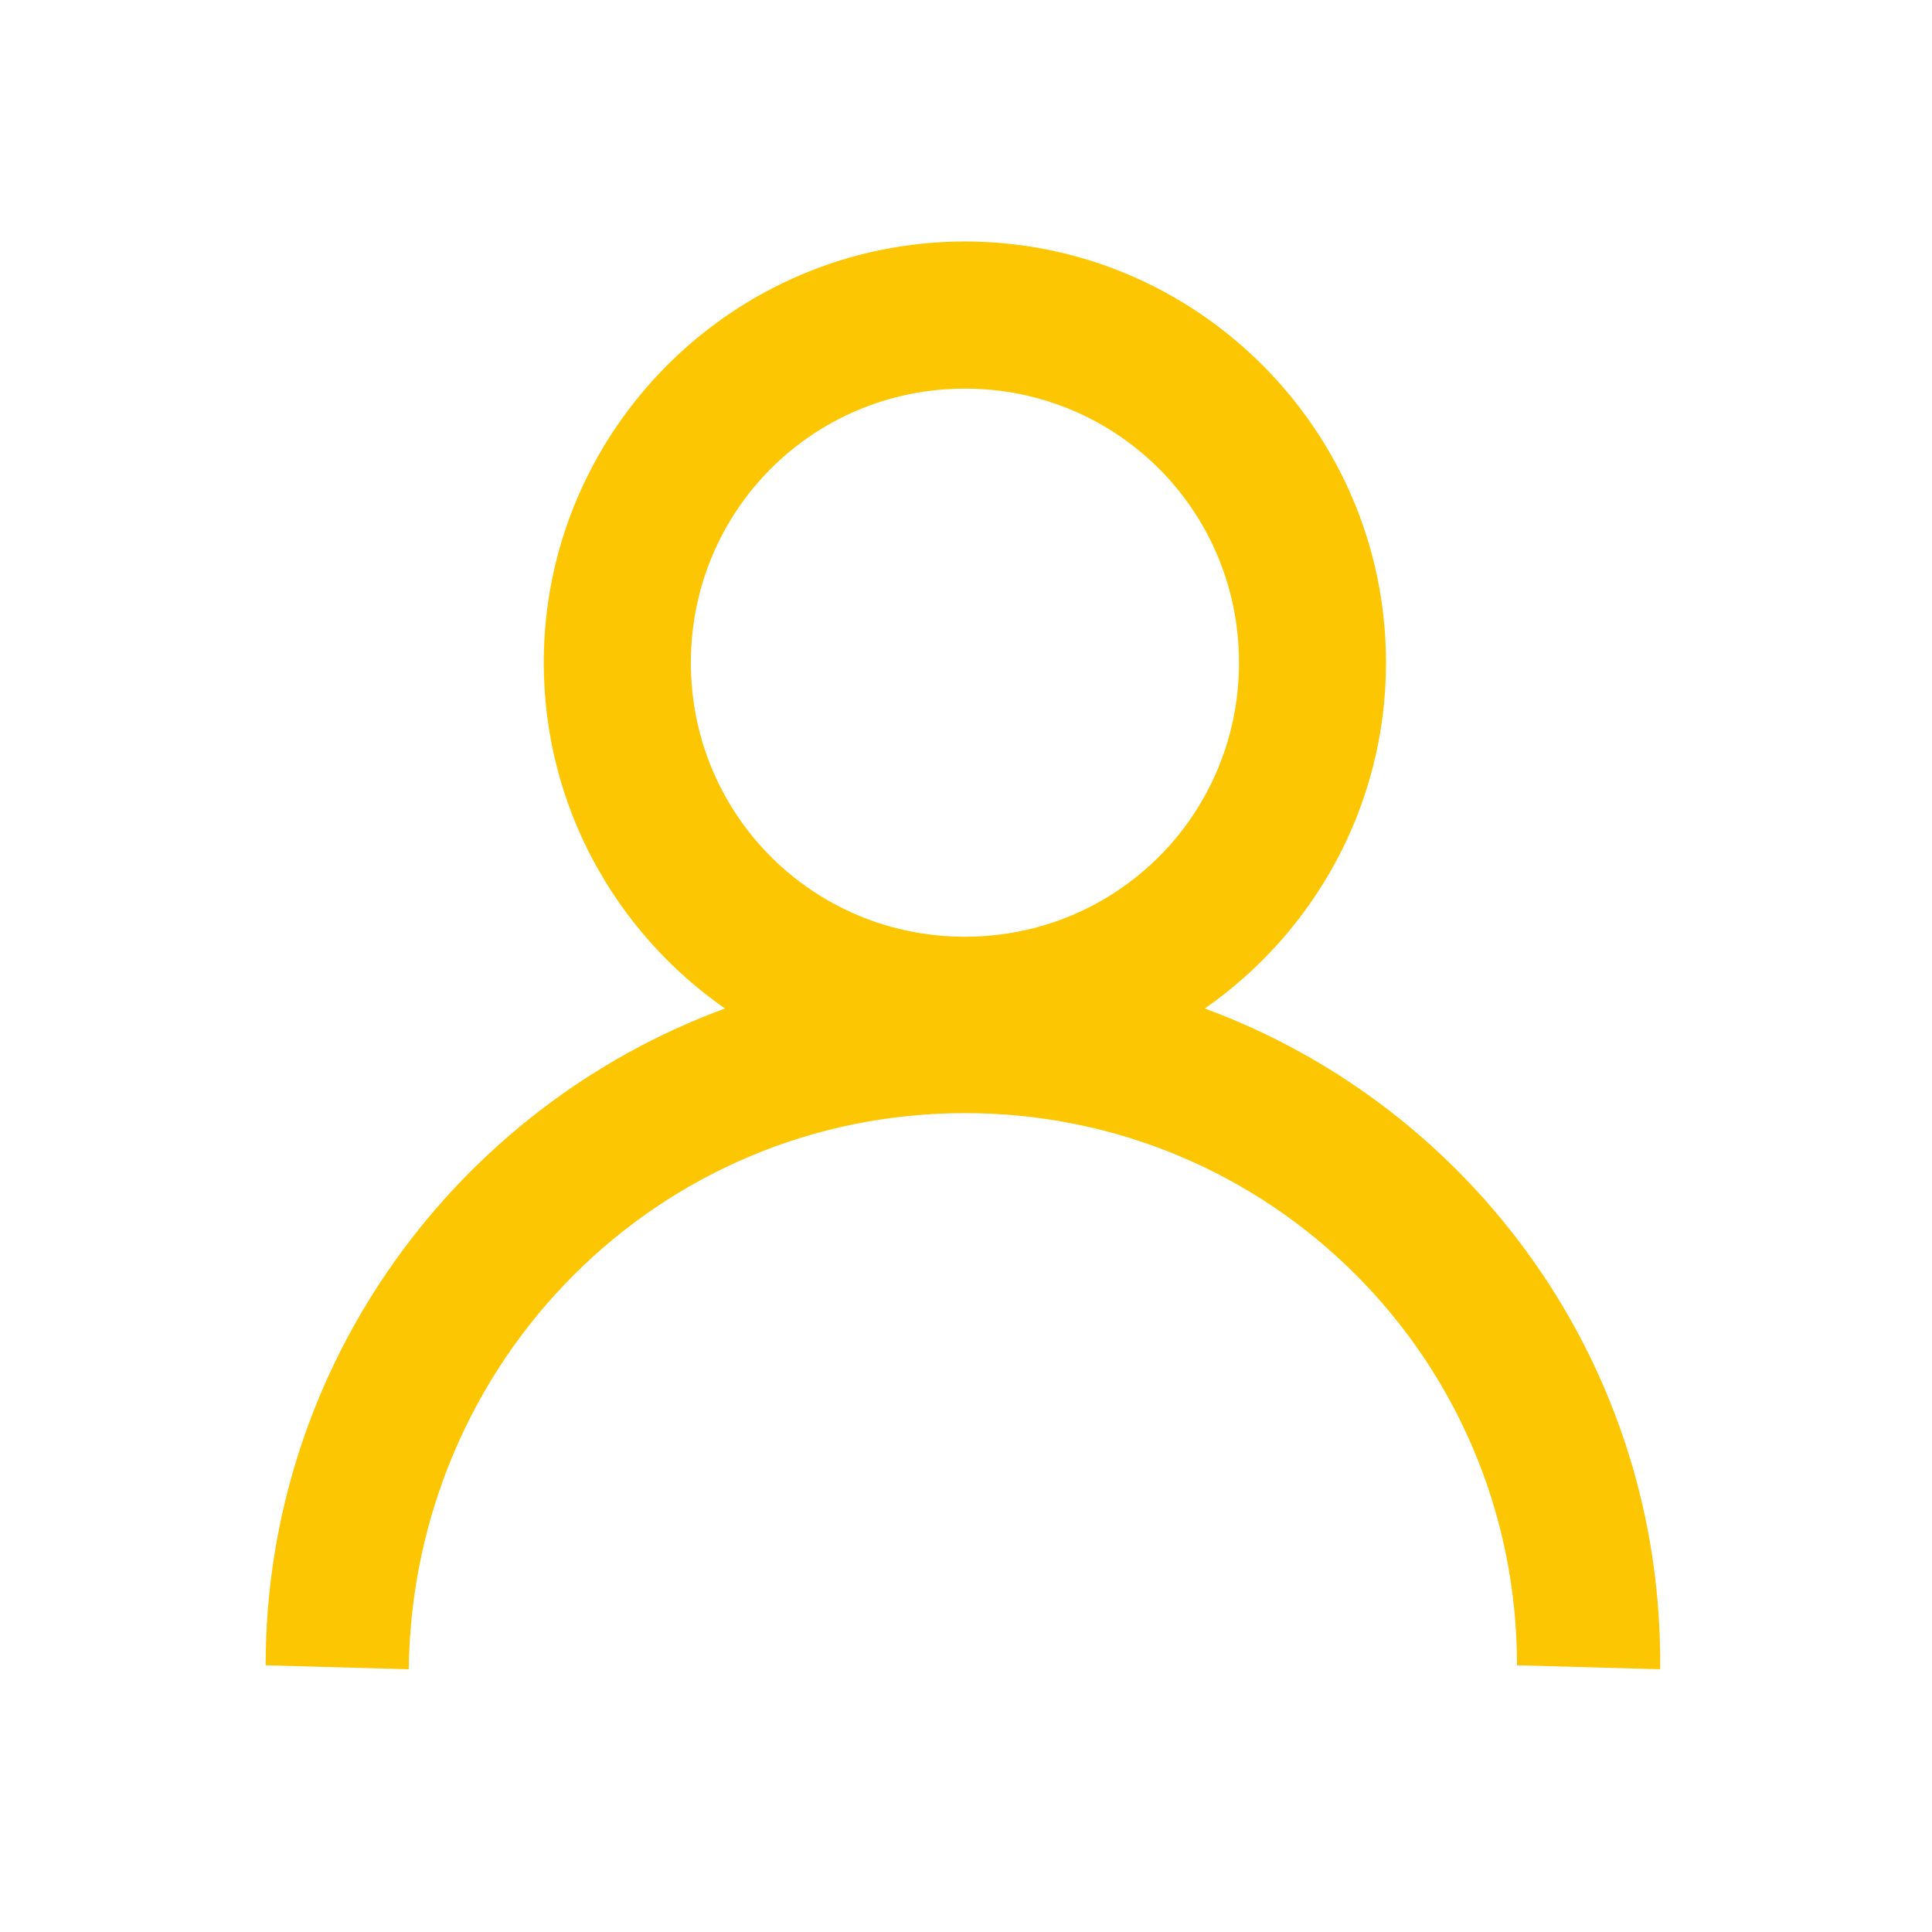 <svg width="20" height="20" viewBox="0 0 20 20" fill="none" xmlns="http://www.w3.org/2000/svg">
<path fill-rule="evenodd" clip-rule="evenodd" d="M17.186 17.28C17.218 14.132 15.24 11.459 12.472 10.44C13.604 9.652 14.348 8.34 14.348 6.86C14.348 4.458 12.39 2.5 9.989 2.5C7.587 2.5 5.629 4.458 5.629 6.86C5.629 8.34 6.372 9.651 7.505 10.44C4.735 11.457 2.75 14.123 2.75 17.239L4.231 17.28C4.273 14.074 6.824 11.523 9.989 11.523C13.154 11.523 15.704 14.074 15.704 17.239L17.186 17.28ZM7.152 6.86C7.152 5.286 8.415 4.023 9.989 4.023C11.562 4.023 12.826 5.286 12.826 6.86C12.826 8.434 11.562 9.697 9.989 9.697C8.415 9.697 7.152 8.434 7.152 6.86Z" fill="#FDC602"/>
</svg>
